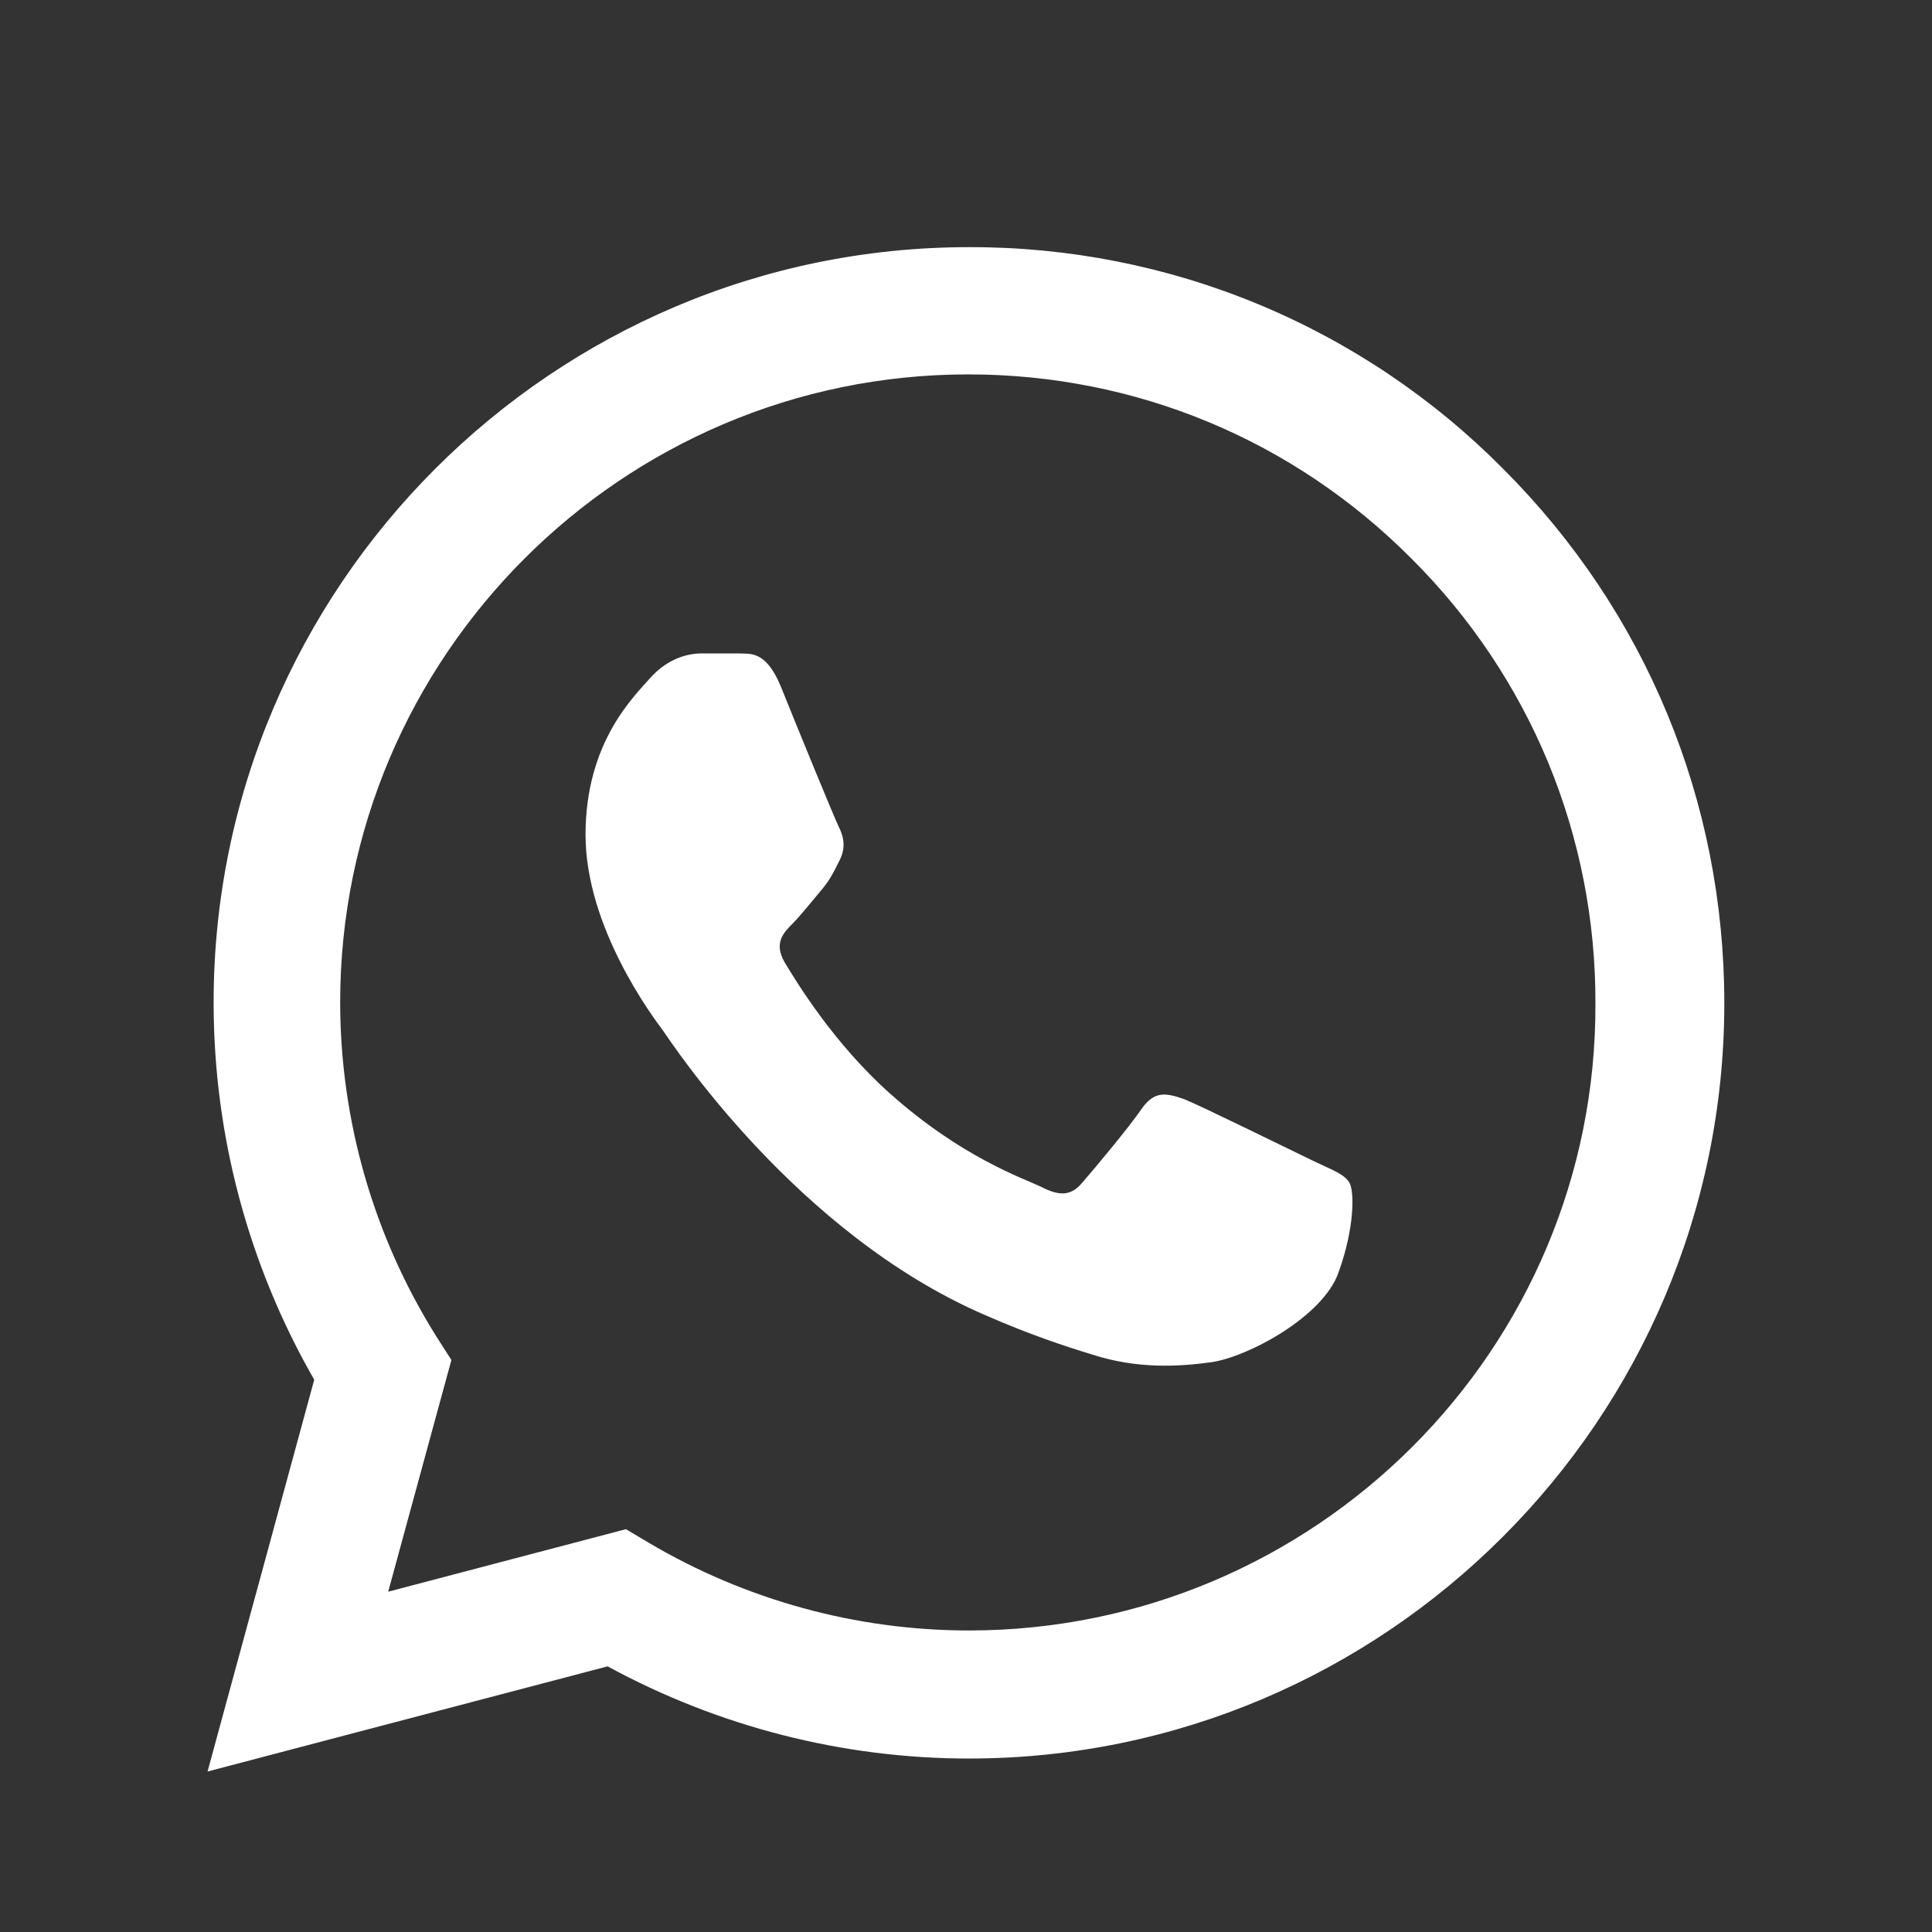 <svg width="14" height="14" viewBox="0 0 14 14" fill="none" xmlns="http://www.w3.org/2000/svg">
<rect x="0" y="0" width="14" height="14" fill="#333333" stroke="none"/>
<path d="M10.893 3.398C10.387 2.887 9.784 2.481 9.119 2.205C8.454 1.929 7.741 1.789 7.021 1.791C4.006 1.791 1.548 4.249 1.548 7.264C1.548 8.231 1.802 9.17 2.277 9.998L1.504 12.837L4.403 12.075C5.204 12.511 6.105 12.743 7.021 12.743C10.037 12.743 12.495 10.285 12.495 7.27C12.495 5.806 11.926 4.431 10.893 3.398ZM7.021 11.815C6.204 11.815 5.403 11.594 4.702 11.18L4.536 11.081L2.813 11.534L3.271 9.855L3.161 9.683C2.707 8.958 2.466 8.12 2.465 7.264C2.465 4.757 4.508 2.713 7.016 2.713C8.231 2.713 9.374 3.188 10.23 4.05C10.654 4.472 10.99 4.974 11.219 5.526C11.447 6.079 11.563 6.672 11.561 7.27C11.572 9.777 9.529 11.815 7.021 11.815ZM9.518 8.413C9.38 8.347 8.706 8.015 8.584 7.966C8.457 7.922 8.369 7.899 8.275 8.032C8.181 8.17 7.922 8.479 7.844 8.568C7.767 8.662 7.684 8.673 7.546 8.601C7.408 8.535 6.966 8.386 6.447 7.922C6.038 7.557 5.768 7.11 5.685 6.972C5.607 6.834 5.674 6.762 5.746 6.69C5.806 6.629 5.884 6.53 5.95 6.452C6.016 6.375 6.044 6.314 6.088 6.226C6.132 6.132 6.11 6.055 6.077 5.989C6.044 5.922 5.768 5.248 5.657 4.972C5.547 4.707 5.431 4.74 5.348 4.735H5.083C4.989 4.735 4.845 4.768 4.718 4.906C4.597 5.044 4.243 5.375 4.243 6.049C4.243 6.723 4.735 7.375 4.801 7.463C4.867 7.557 5.768 8.938 7.137 9.529C7.463 9.672 7.717 9.755 7.916 9.816C8.242 9.921 8.54 9.904 8.778 9.871C9.043 9.833 9.59 9.54 9.7 9.219C9.816 8.899 9.816 8.629 9.777 8.568C9.739 8.507 9.656 8.479 9.518 8.413Z" fill="white"/>
</svg>

